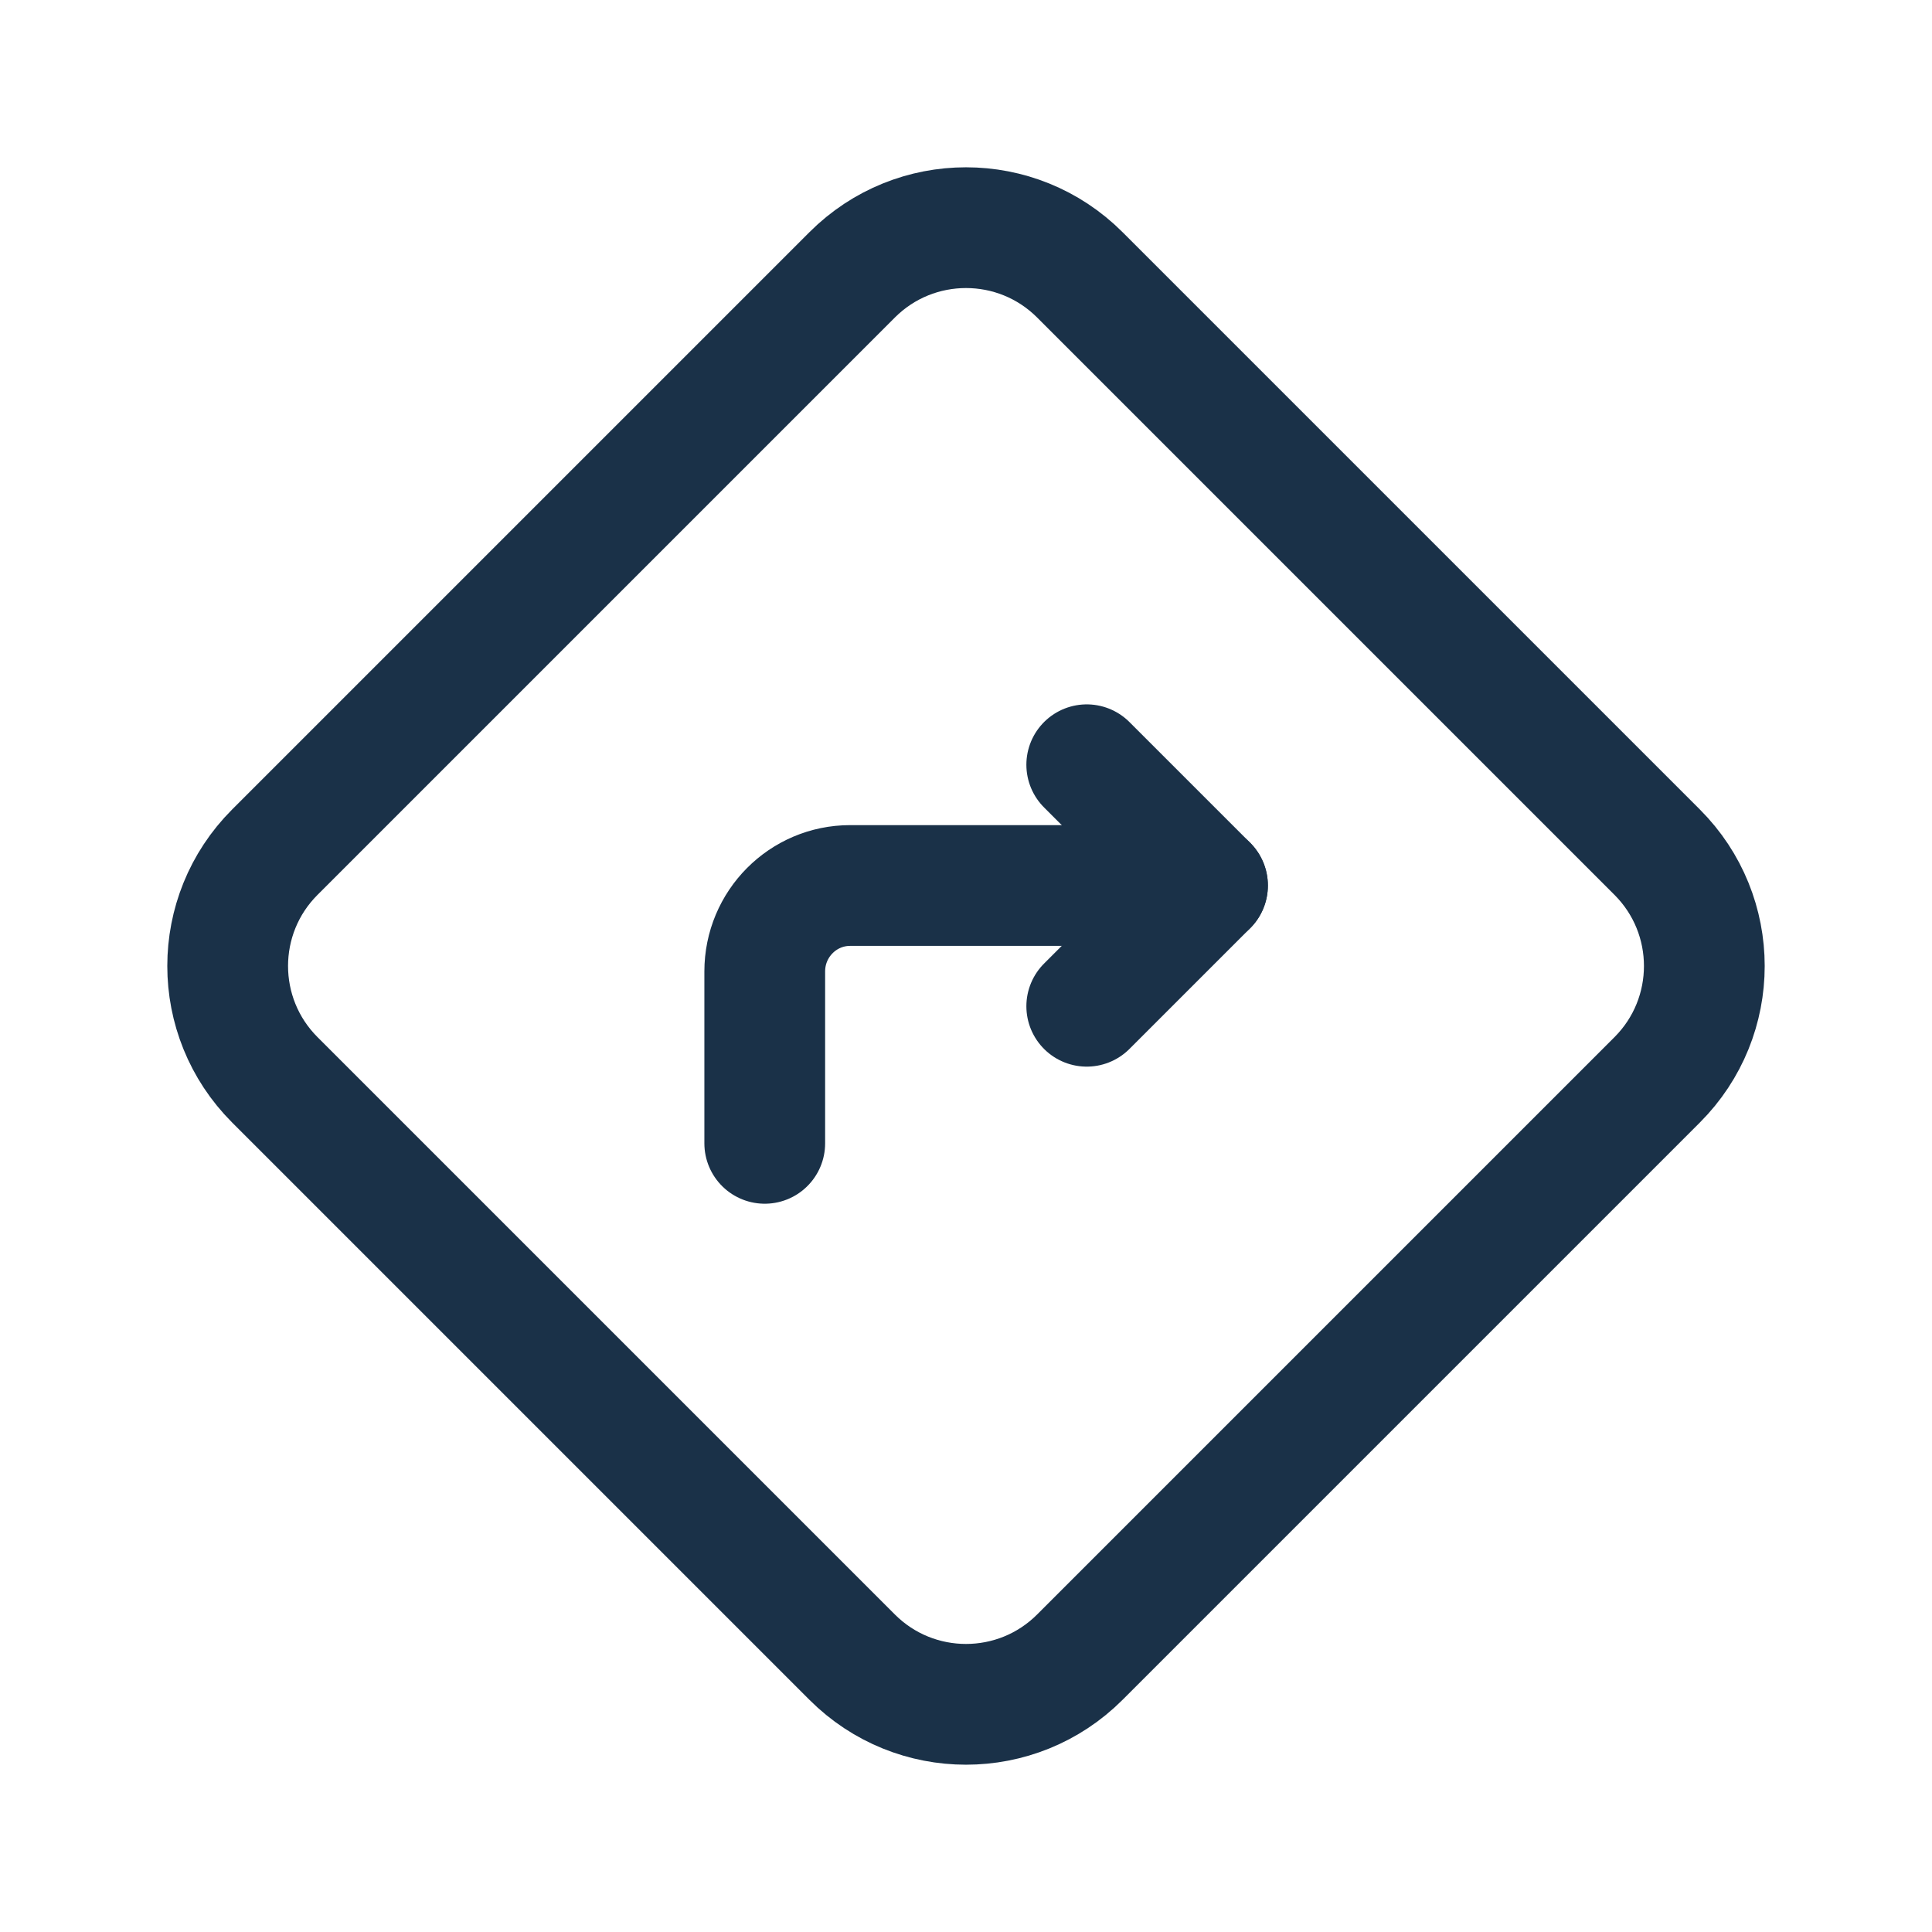 <svg width="24" height="24" viewBox="0 0 24 24" fill="none" xmlns="http://www.w3.org/2000/svg">
<path fill-rule="evenodd" clip-rule="evenodd" d="M10.586 20.586L3.414 13.414C2.633 12.633 2.633 11.367 3.414 10.586L10.586 3.414C11.367 2.633 12.633 2.633 13.414 3.414L20.586 10.586C21.367 11.367 21.367 12.633 20.586 13.414L13.414 20.586C12.633 21.367 11.367 21.367 10.586 20.586Z" stroke="#1A3148" stroke-width="1.5" stroke-linecap="round" stroke-linejoin="round"/>
<path d="M9.5 14.203V12.068C9.5 11.478 9.975 11 10.561 11H15" stroke="#1A3148" stroke-width="1.5" stroke-linecap="round" stroke-linejoin="round"/>
<path d="M13.5 9.5L15 11L13.5 12.5" stroke="#1A3148" stroke-width="1.5" stroke-linecap="round" stroke-linejoin="round"/>
</svg>
